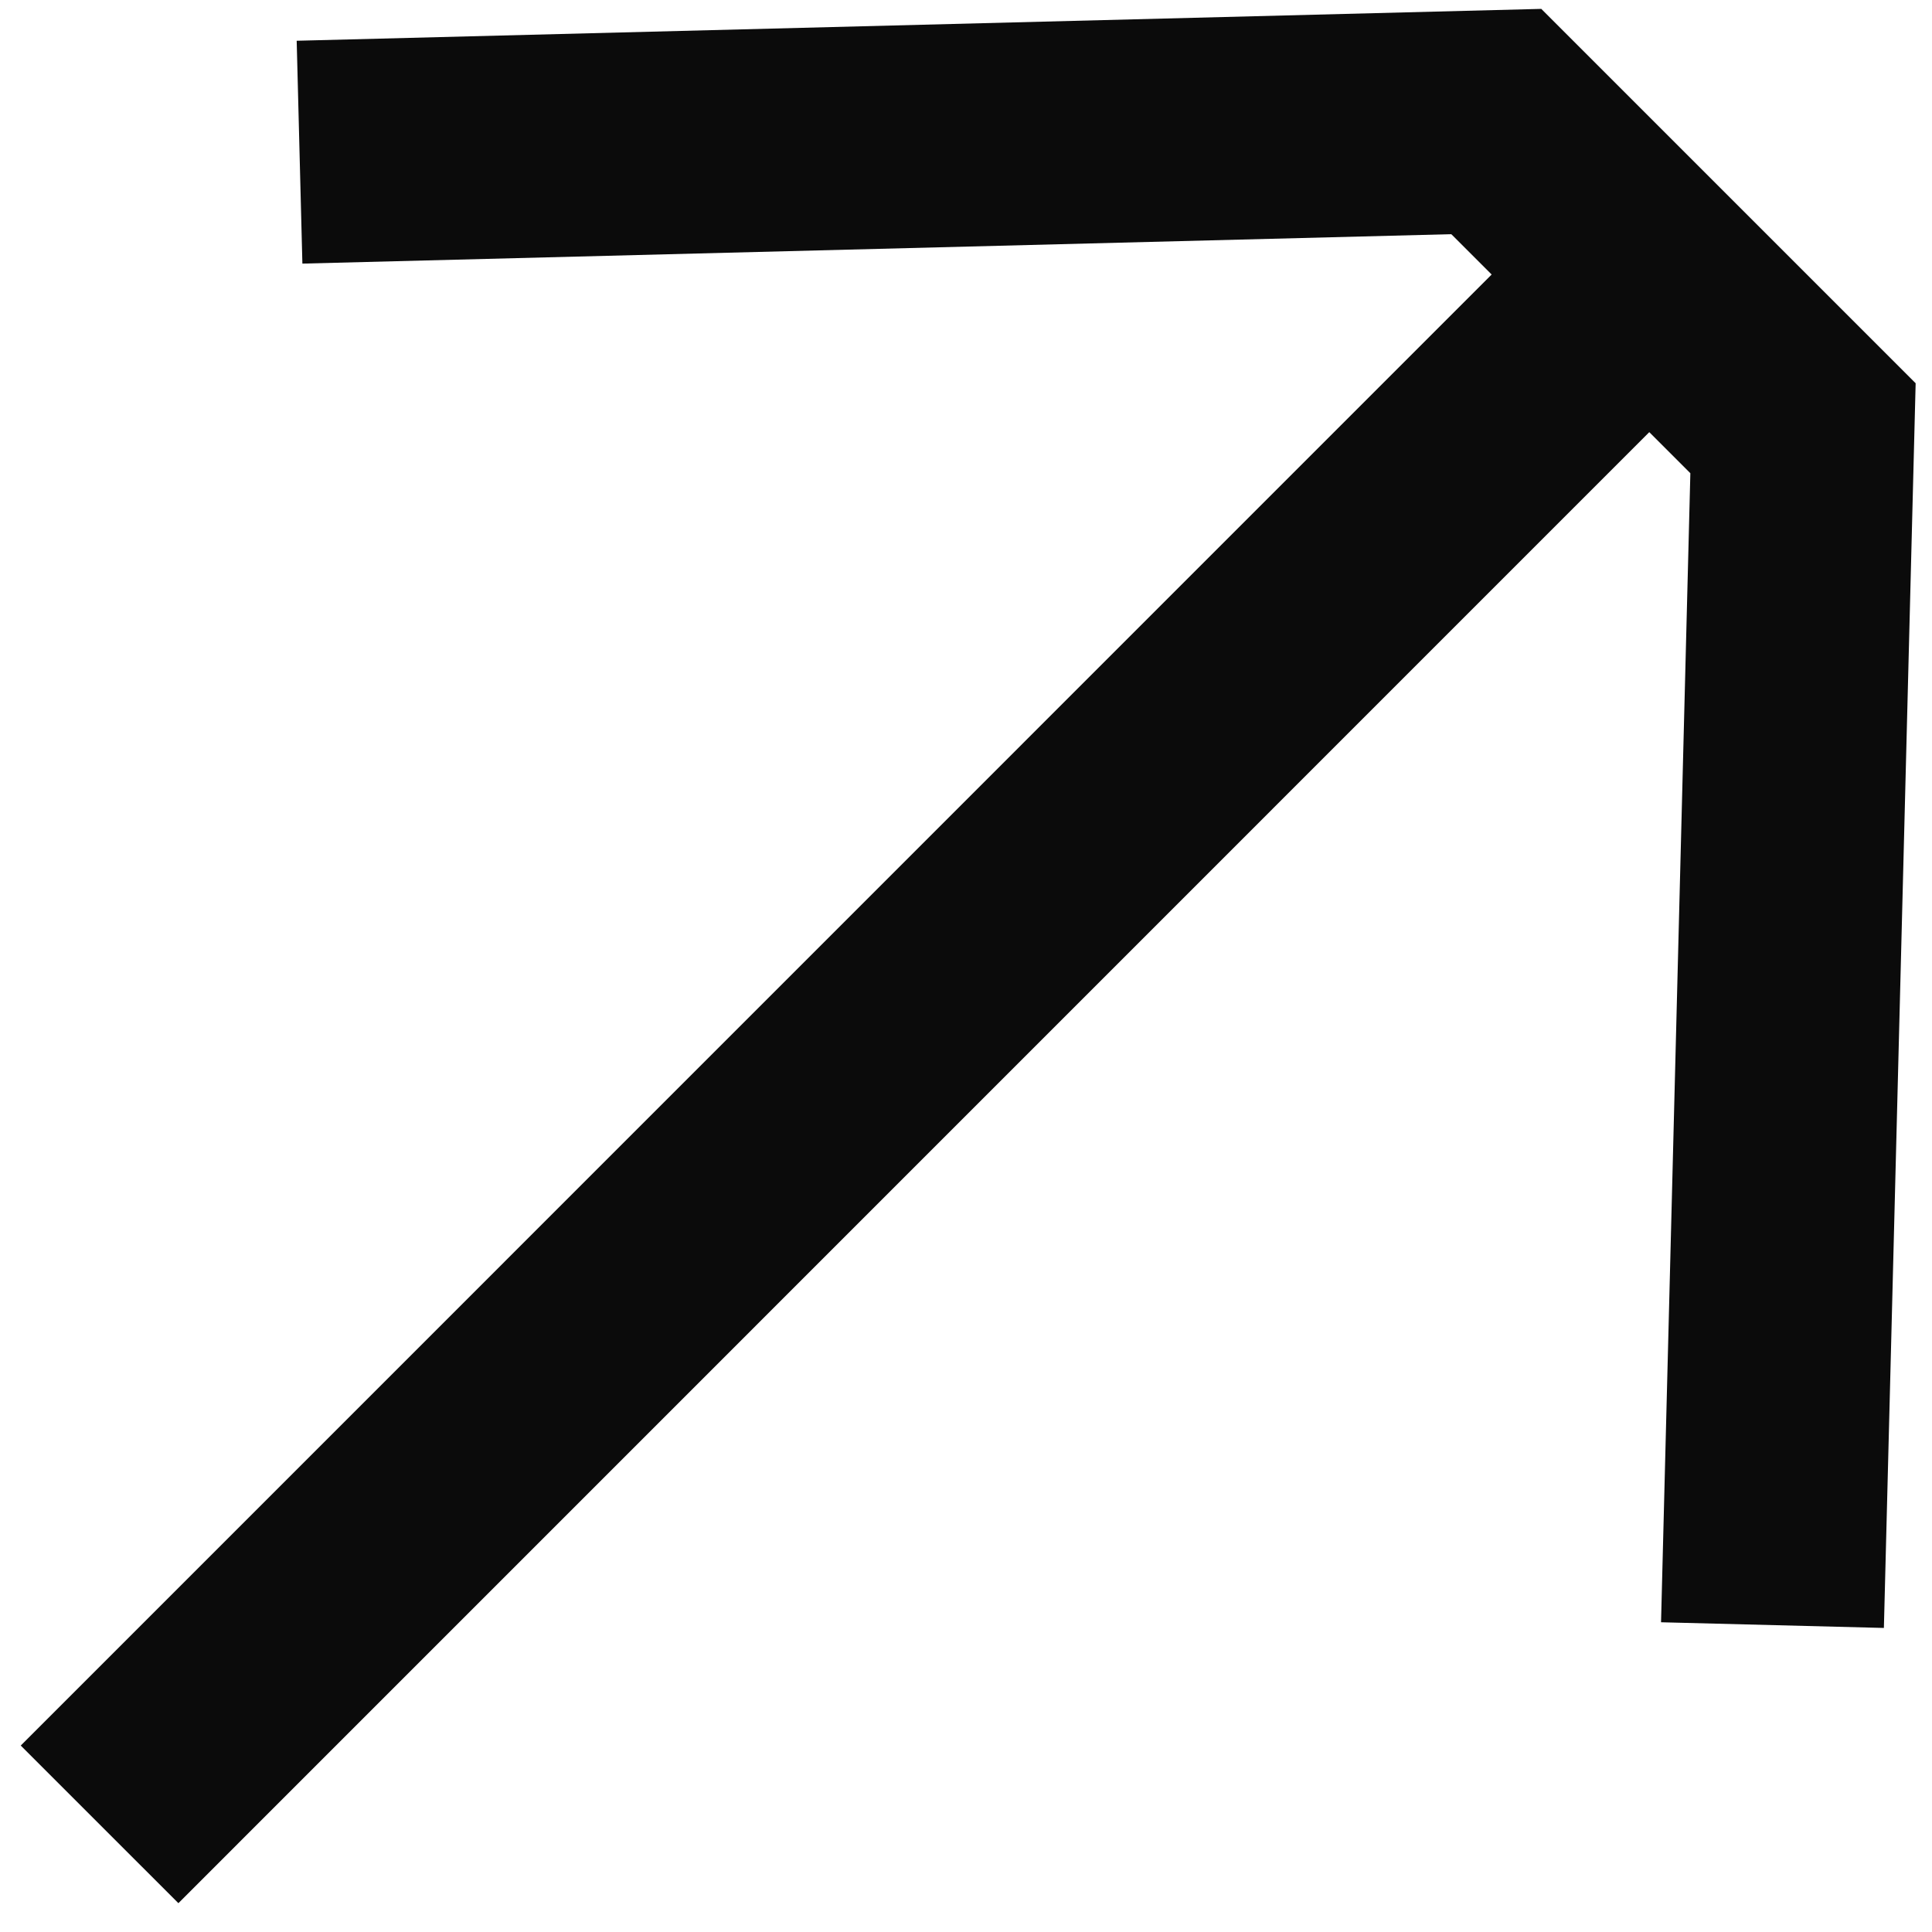 <svg width="52" height="52" viewBox="0 0 52 52" fill="none" xmlns="http://www.w3.org/2000/svg">
<path d="M8.062 4.096L40.273 3.271L48.528 11.526L47.706 43.74M43.461 8.318L2.68 49.103" stroke="#0B0B0B" stroke-width="6"/>
</svg>
